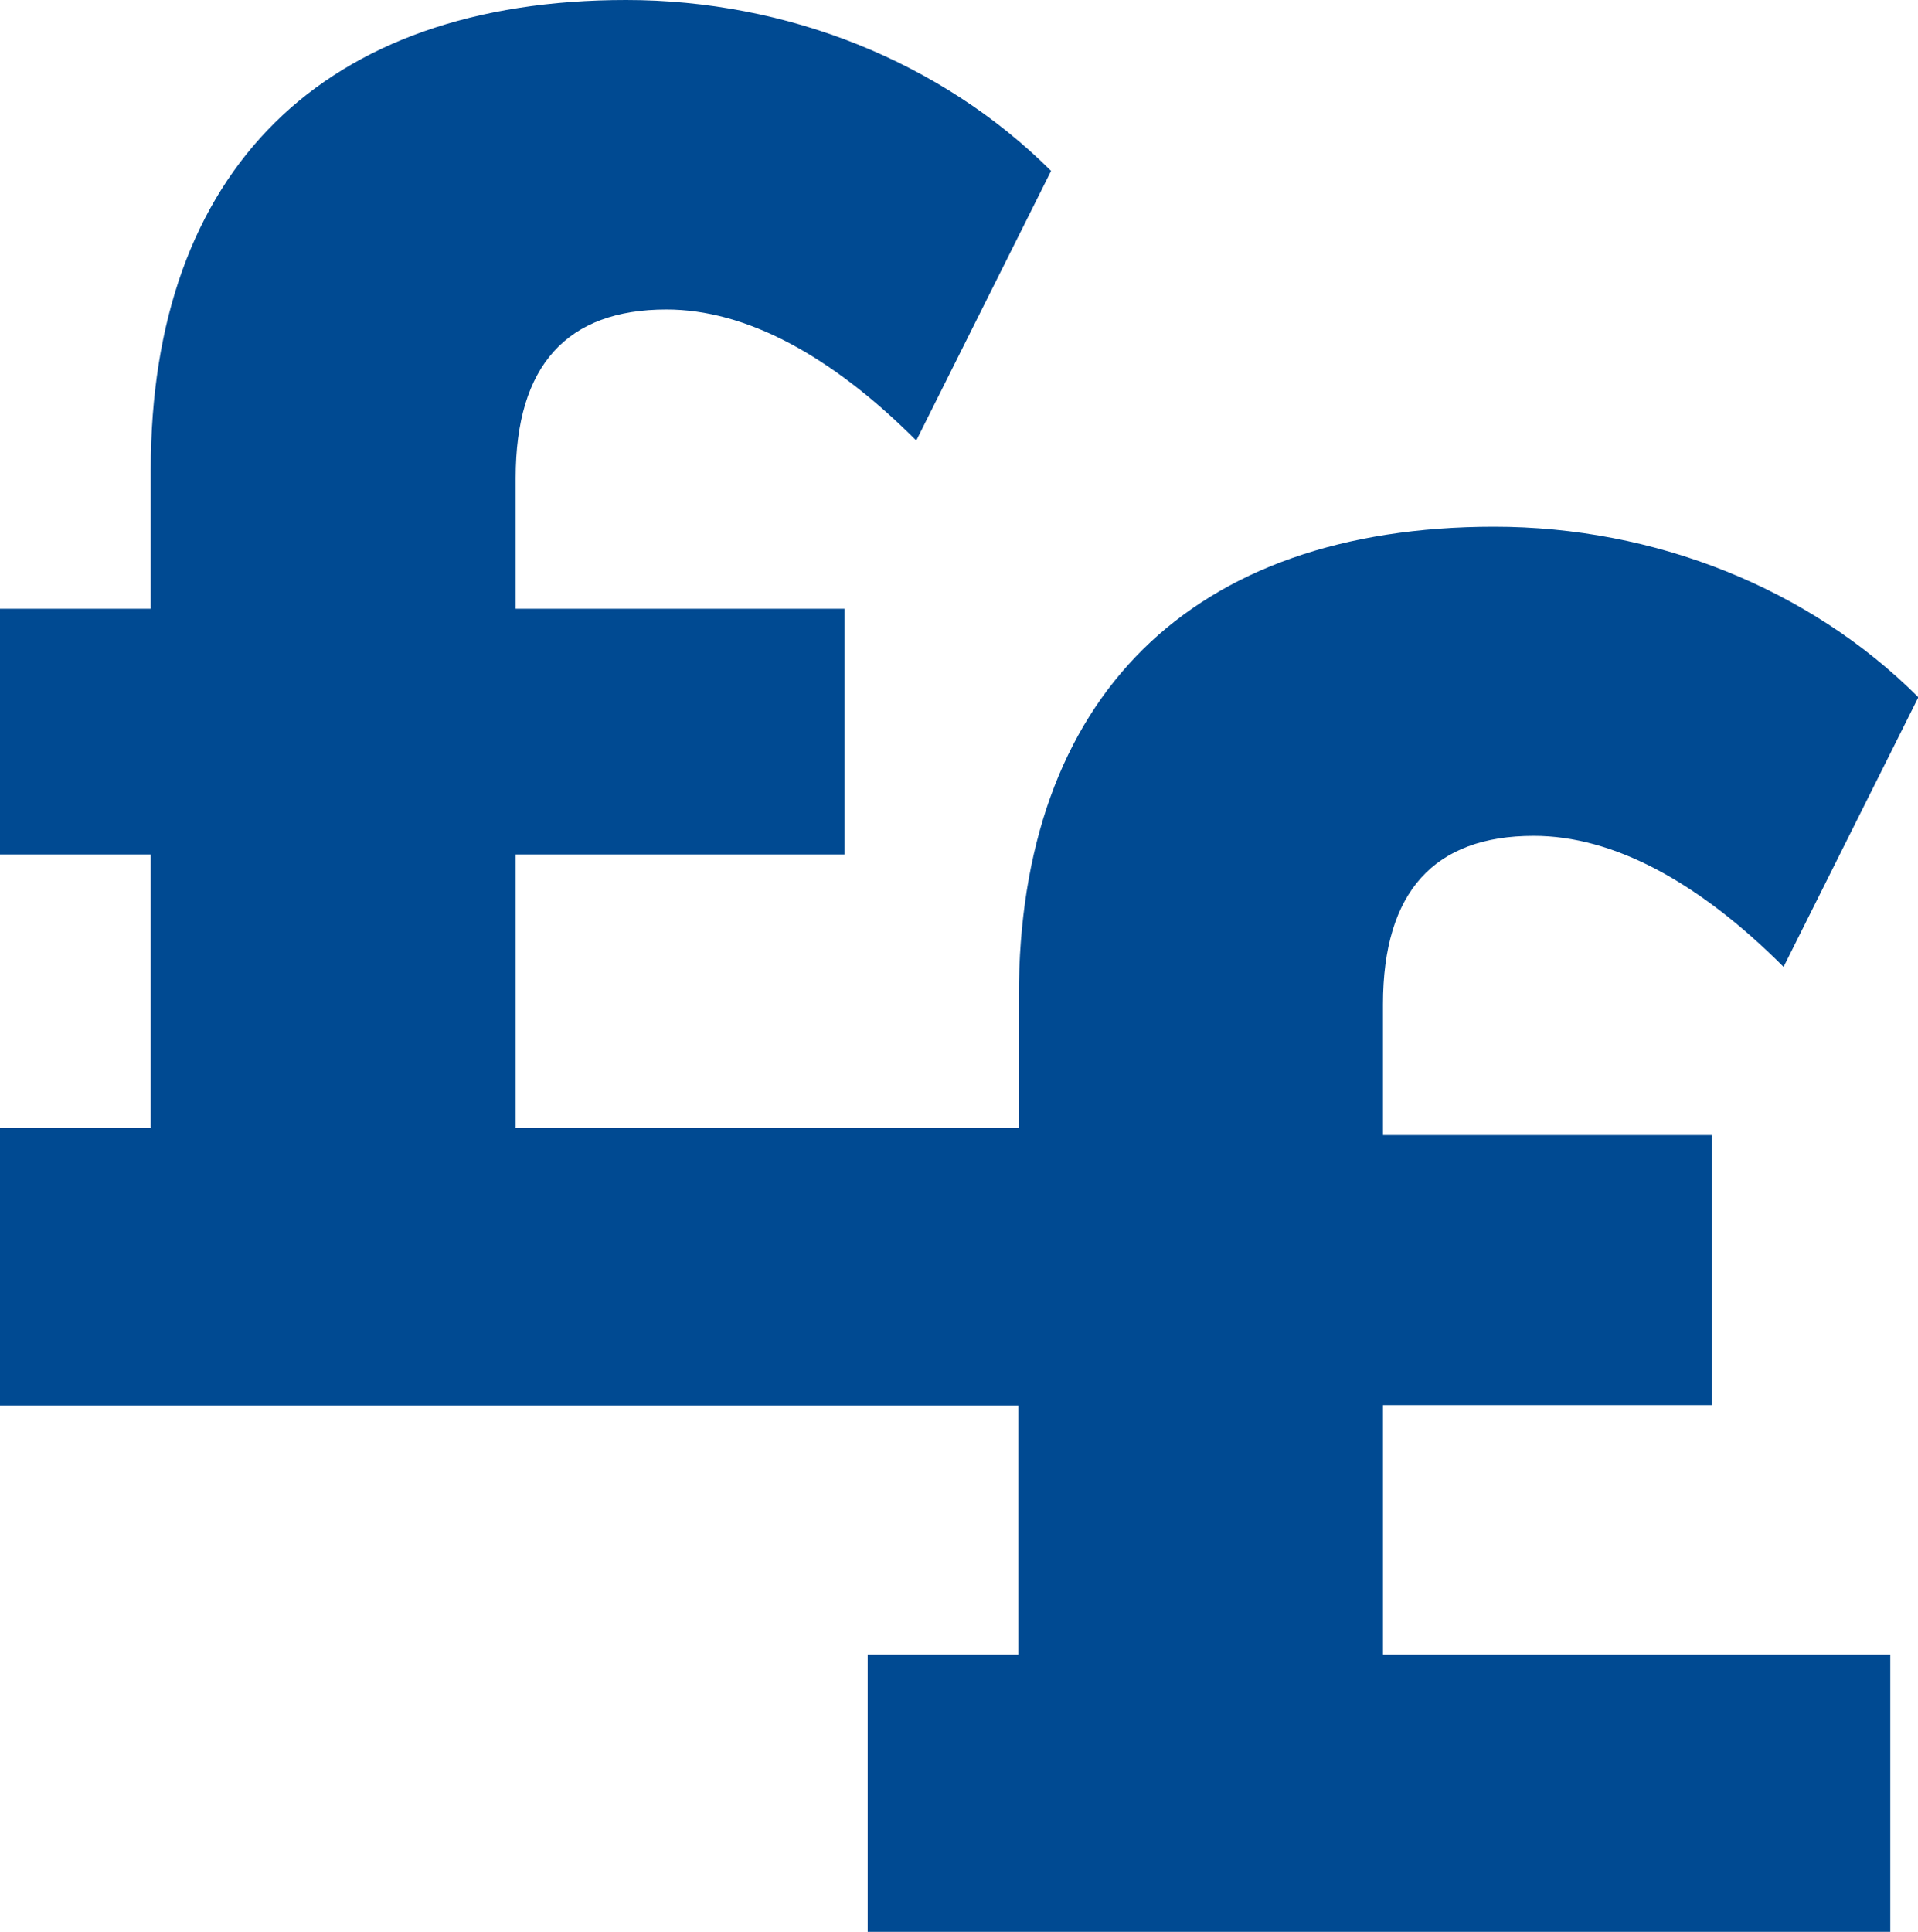 <svg xmlns="http://www.w3.org/2000/svg" xmlns:xlink="http://www.w3.org/1999/xlink" id="Layer_1" data-name="Layer 1" viewBox="0 0 50.51 50.87"><defs><style>      .cls-1 {        fill: none;      }      .cls-2 {        fill: #004a92;      }      .cls-3 {        clip-path: url(#clippath);      }    </style><clipPath id="clippath"><rect class="cls-1" x="0" width="50.51" height="50.87"></rect></clipPath></defs><g class="cls-3"><path class="cls-2" d="M36.42,37h8.66v-7.11h-8.66v-3.44c0-2.98,1.36-4.44,3.97-4.44,2.09,0,4.33,1.2,6.58,3.45l3.55-7.1c-2.87-2.87-6.94-4.49-11.17-4.49-7.98,0-12.52,4.49-12.52,12.37v3.46h-13.25v-7.2h8.66v-6.47h-8.66v-3.44c0-2.98,1.36-4.44,3.97-4.44,2.09,0,4.33,1.2,6.58,3.45l3.55-7.1C24.79,1.62,20.72,0,16.49,0,8.51,0,3.97,4.49,3.97,12.37v3.66H0v6.47h3.97v7.2H0v7.31h26.82v6.56h-3.97v7.31h26.93v-7.31h-13.36v-6.56Z"></path></g></svg>
